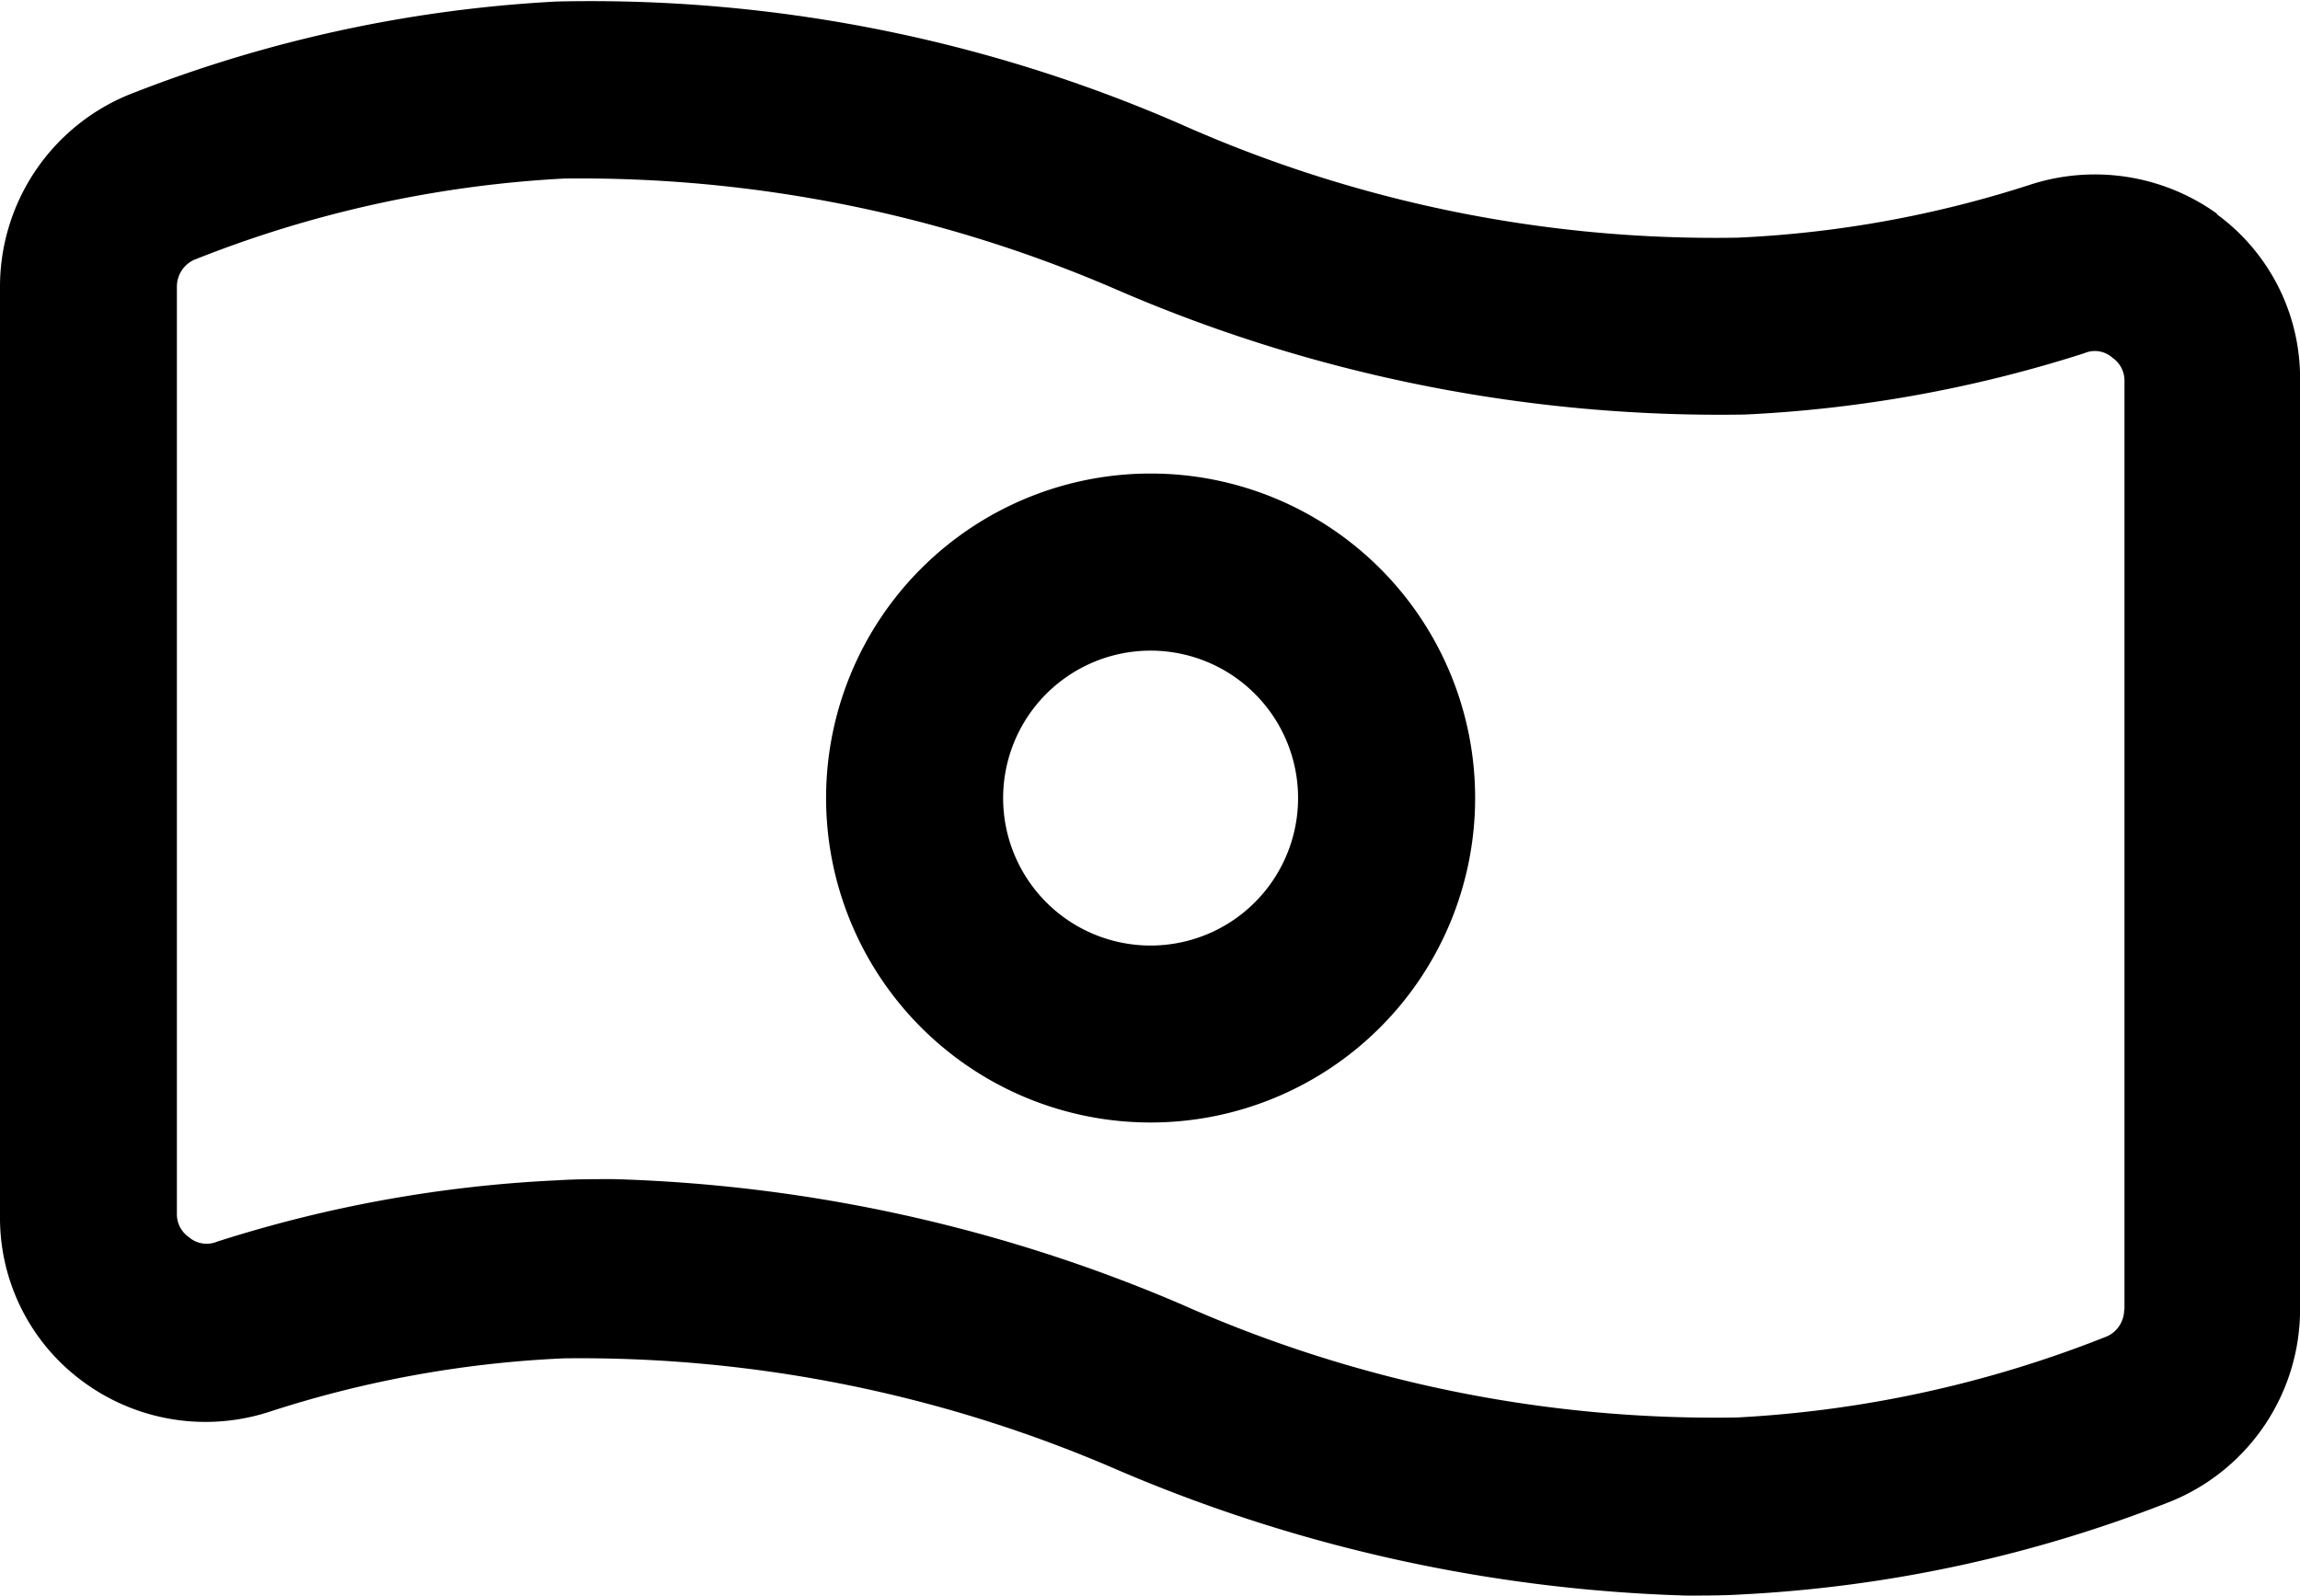 <svg xmlns="http://www.w3.org/2000/svg" width="30.256" height="20.993" viewBox="0 0 30.256 20.993">
    <g data-name="Groupe 2039">
        <path data-name="Tracé 1499" d="M29.169 2.815a2.755 2.755 0 0 0-2.453-.388 14.589 14.589 0 0 1-3.865.7 17.273 17.273 0 0 1-7.312-1.49A19.4 19.4 0 0 0 7.327.02a17.845 17.845 0 0 0-5.635 1.227A2.731 2.731 0 0 0 0 3.777V16.01a2.67 2.67 0 0 0 1.1 2.173 2.715 2.715 0 0 0 2.453.388 14.589 14.589 0 0 1 3.865-.7 17.736 17.736 0 0 1 7.3 1.475 20.511 20.511 0 0 0 7.467 1.646c.248 0 .5 0 .745-.016a17.845 17.845 0 0 0 5.635-1.226 2.731 2.731 0 0 0 1.692-2.53V4.988a2.67 2.67 0 0 0-1.1-2.173zm-1.226 14.406a.388.388 0 0 1-.217.357 15.308 15.308 0 0 1-4.876 1.071 17.273 17.273 0 0 1-7.312-1.49 20.438 20.438 0 0 0-7.467-1.646c-.248 0-.5 0-.745.016a17.276 17.276 0 0 0-4.471.807.357.357 0 0 1-.373-.062.363.363 0 0 1-.155-.295V3.777a.388.388 0 0 1 .223-.357 15.308 15.308 0 0 1 4.87-1.071 17.736 17.736 0 0 1 7.3 1.475 19.952 19.952 0 0 0 8.228 1.63 17.276 17.276 0 0 0 4.471-.807.348.348 0 0 1 .373.062.363.363 0 0 1 .155.295v12.232z"/>
        <path data-name="Tracé 1500" d="M15.136 6.23a4.269 4.269 0 1 0 4.269 4.269 4.267 4.267 0 0 0-4.269-4.269zm0 6.21a1.94 1.94 0 1 1 1.94-1.94 1.941 1.941 0 0 1-1.94 1.94z"/>
    </g>
</svg>
